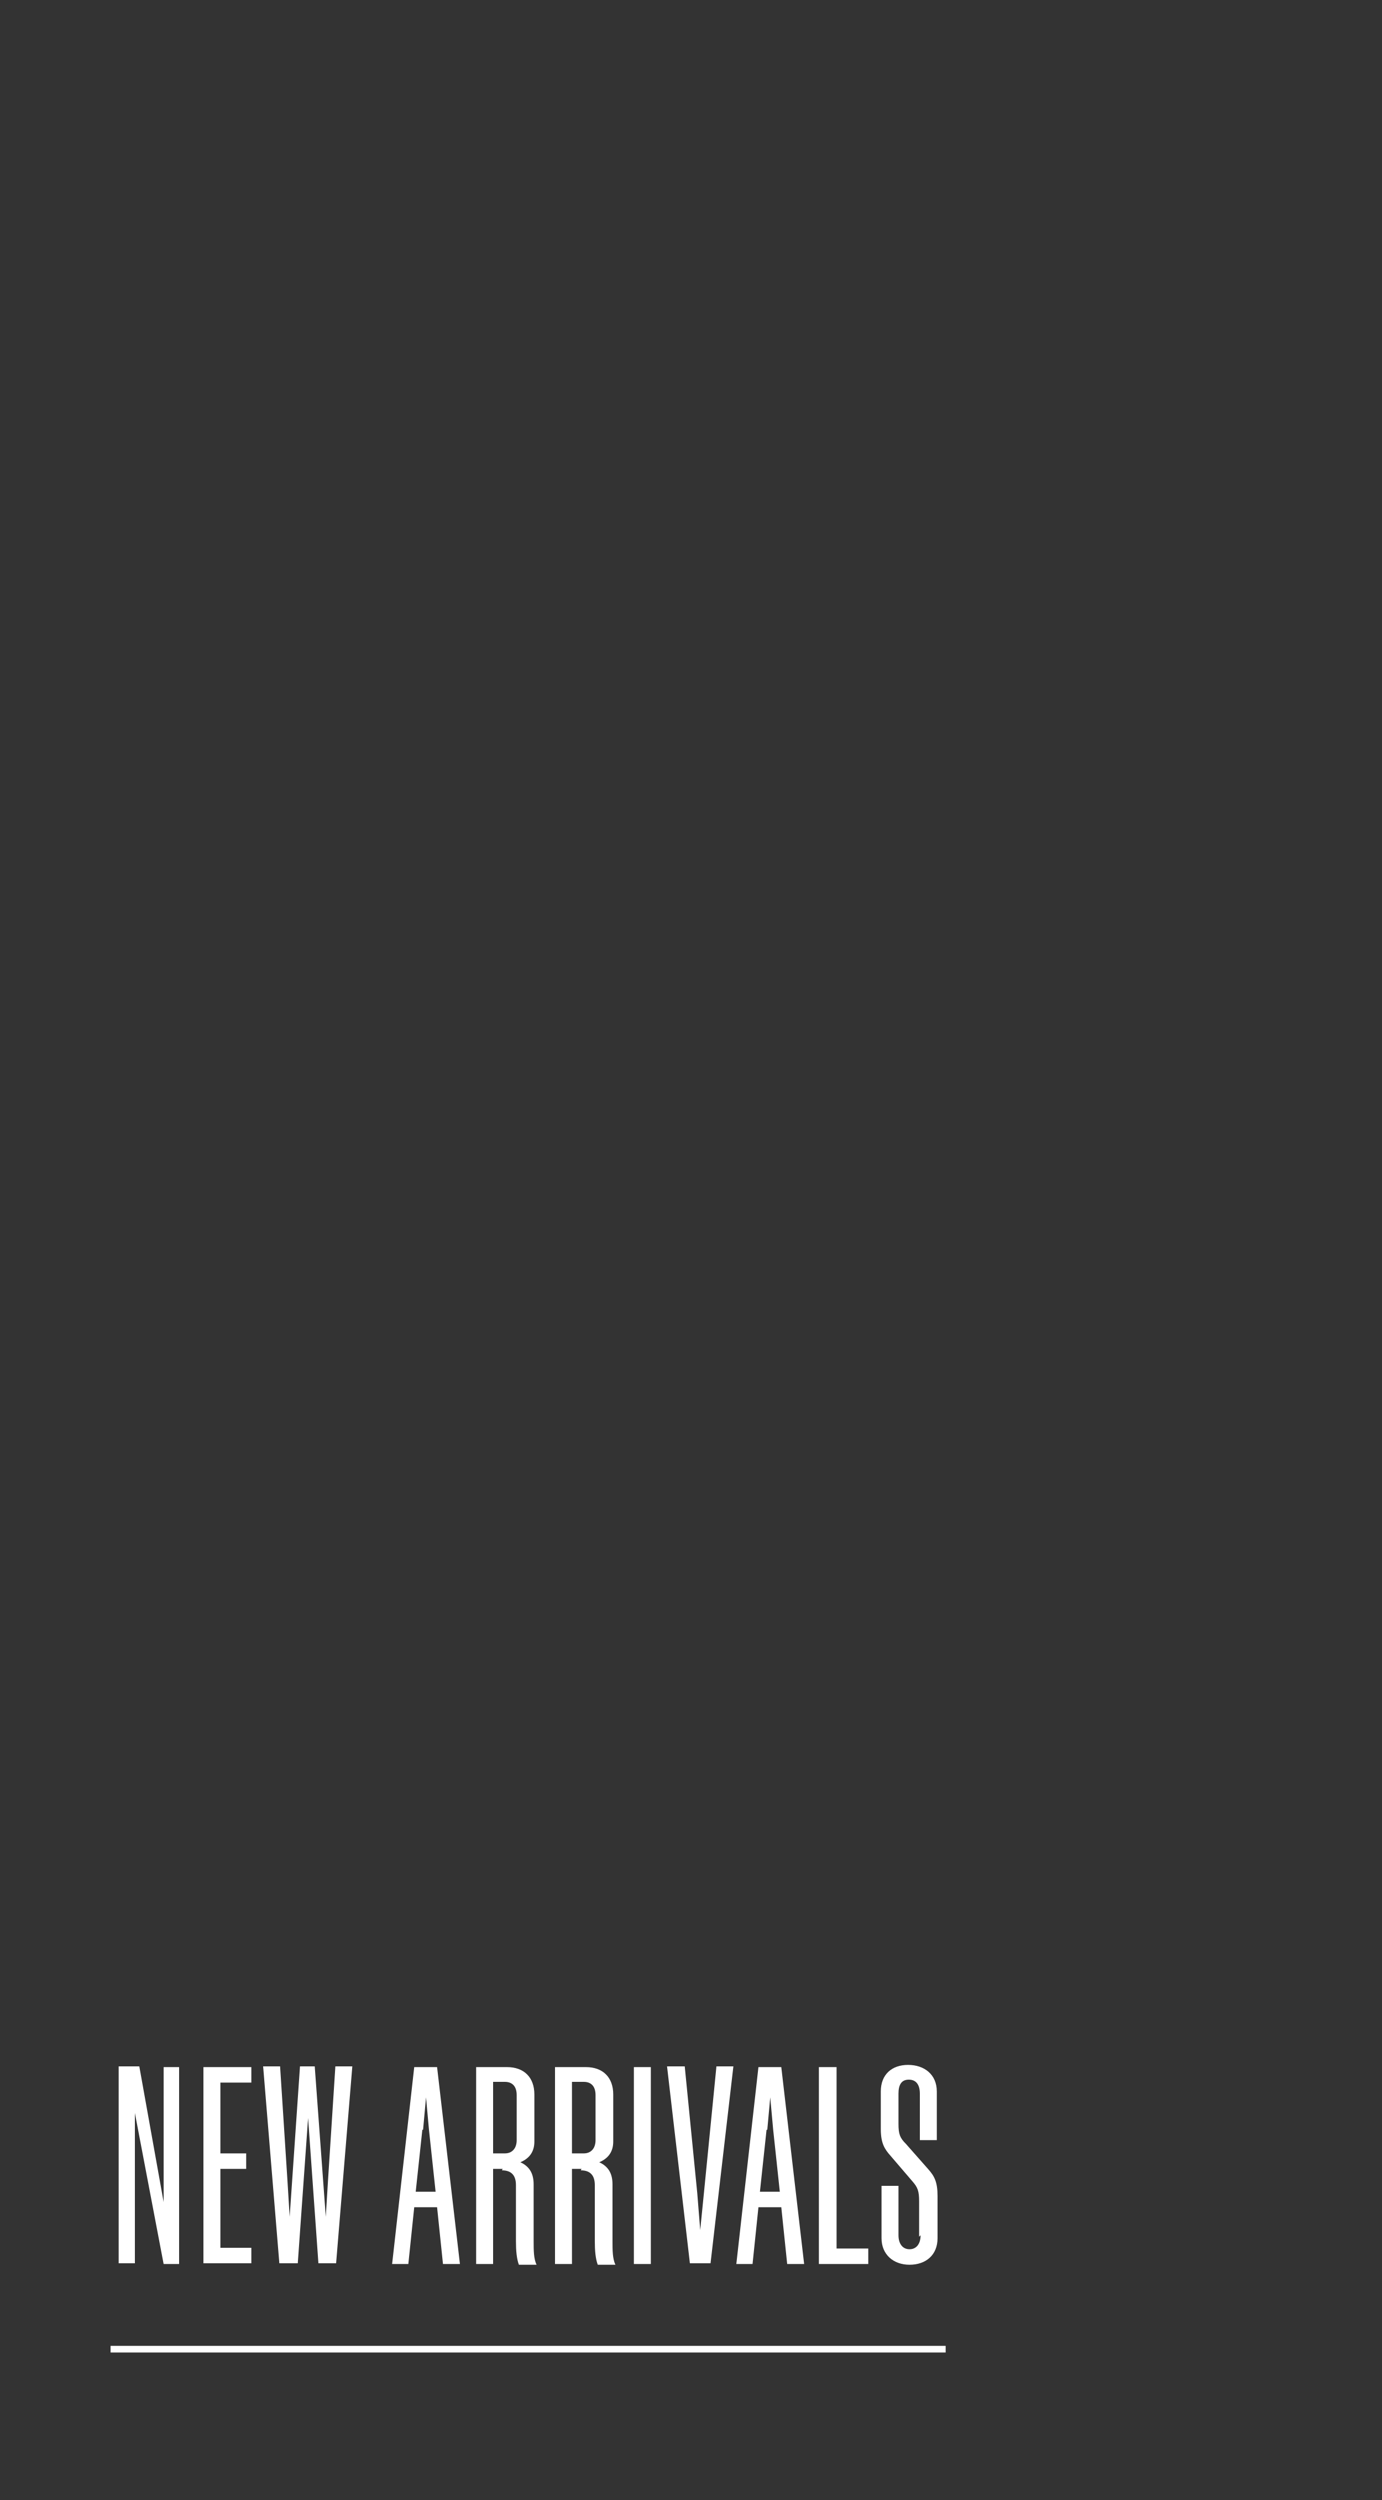 <svg viewBox="0 0 187.5 339" version="1.1" xmlns="http://www.w3.org/2000/svg" id="Layer_1">
  
  <rect x="0" y="0" width="187.5" height="339" fill="#333333" stroke="none"/>
  
  <defs>
    <style>
      .st0 {
        fill: #fff;
      }
    </style>
  </defs>
  <path d="M124.7,303.3v-4.8c0-1.4-.2-1.9-.9-2.7l-3-3.5c-.8-.9-1.3-1.7-1.3-3.6v-5.1c0-2.3,1.5-3.6,3.7-3.6s3.9,1.3,3.9,3.6v6.6h-2.3v-6.3c0-1.2-.5-1.9-1.5-1.9s-1.4.7-1.4,1.9v4.1c0,1.4.2,1.9,1,2.7l3,3.4c.9,1,1.3,1.8,1.3,3.7v5.7c0,2.3-1.6,3.6-3.8,3.6s-3.8-1.4-3.8-3.6v-7.1h2.3v6.7c0,1.2.6,1.9,1.5,1.9s1.5-.7,1.5-1.9ZM111.2,280.3h2.3v24.6h4.3v2.1h-6.7v-26.7ZM104,288.8l-.9,8.4h2.7l-.9-8.4-.4-4.4h0l-.4,4.4ZM103,280.3h3l3.1,26.7h-2.3l-.8-7.7h-3.1l-.8,7.7h-2.2l3-26.7ZM96.5,306.9h-2.9l-3.1-26.7h2.4l1.7,17.2.4,5h0l.5-5,1.7-17.2h2.3l-3.1,26.7ZM88.3,280.3v26.7h-2.3v-26.7h2.3ZM80.8,284.1c0-1.2-.6-1.8-1.6-1.8h-1.6v9.7h1.6c1,0,1.6-.7,1.6-1.8v-6.1ZM78.9,294.1h-1.3v12.9h-2.3v-26.7h4.2c2.3,0,3.7,1.4,3.7,3.7v6.4c0,1.4-.7,2.3-1.9,2.8,1.3.6,1.8,1.6,1.8,3v7.7c0,1.2,0,2.4.4,3.2h-2.4c-.3-.8-.4-1.9-.4-3.2v-7.6c0-1.3-.6-2-1.9-2ZM70.1,284.1c0-1.2-.6-1.8-1.6-1.8h-1.6v9.7h1.6c1,0,1.6-.7,1.6-1.8v-6.1ZM68.2,294.1h-1.3v12.9h-2.3v-26.7h4.2c2.3,0,3.7,1.4,3.7,3.7v6.4c0,1.4-.7,2.3-1.9,2.8,1.3.6,1.8,1.6,1.8,3v7.7c0,1.2,0,2.4.4,3.2h-2.4c-.3-.8-.4-1.9-.4-3.2v-7.6c0-1.3-.6-2-1.9-2ZM57.3,288.8l-.9,8.4h2.7l-.9-8.4-.4-4.4h0l-.4,4.4ZM56.3,280.3h3l3.1,26.7h-2.3l-.8-7.7h-3.1l-.8,7.7h-2.2l3-26.7ZM43.2,306.9l-1.4-19.7h0l-1.4,19.7h-2.5l-2.2-26.7h2.3l1,15.5.3,4.9h0l1.4-20.4h2l1.5,20.4h0l.3-4.9,1-15.5h2.3l-2.2,26.7h-2.5ZM27.6,280.3h6.5v2.1h-4.2v9.6h3.5v2.1h-3.5v10.7h4.2v2.1h-6.5v-26.7ZM18.3,285.9h0v4.7c0,0,0,16.3,0,16.3h-2.2v-26.7h2.8l3.3,18.4h0v-5.2c0,0,0-13.1,0-13.1h2.1v26.7h-2.1l-4-21Z" class="st0"></path>
  <rect height=".9" width="113.3" y="318.1" x="15" class="st0"></rect>
</svg>